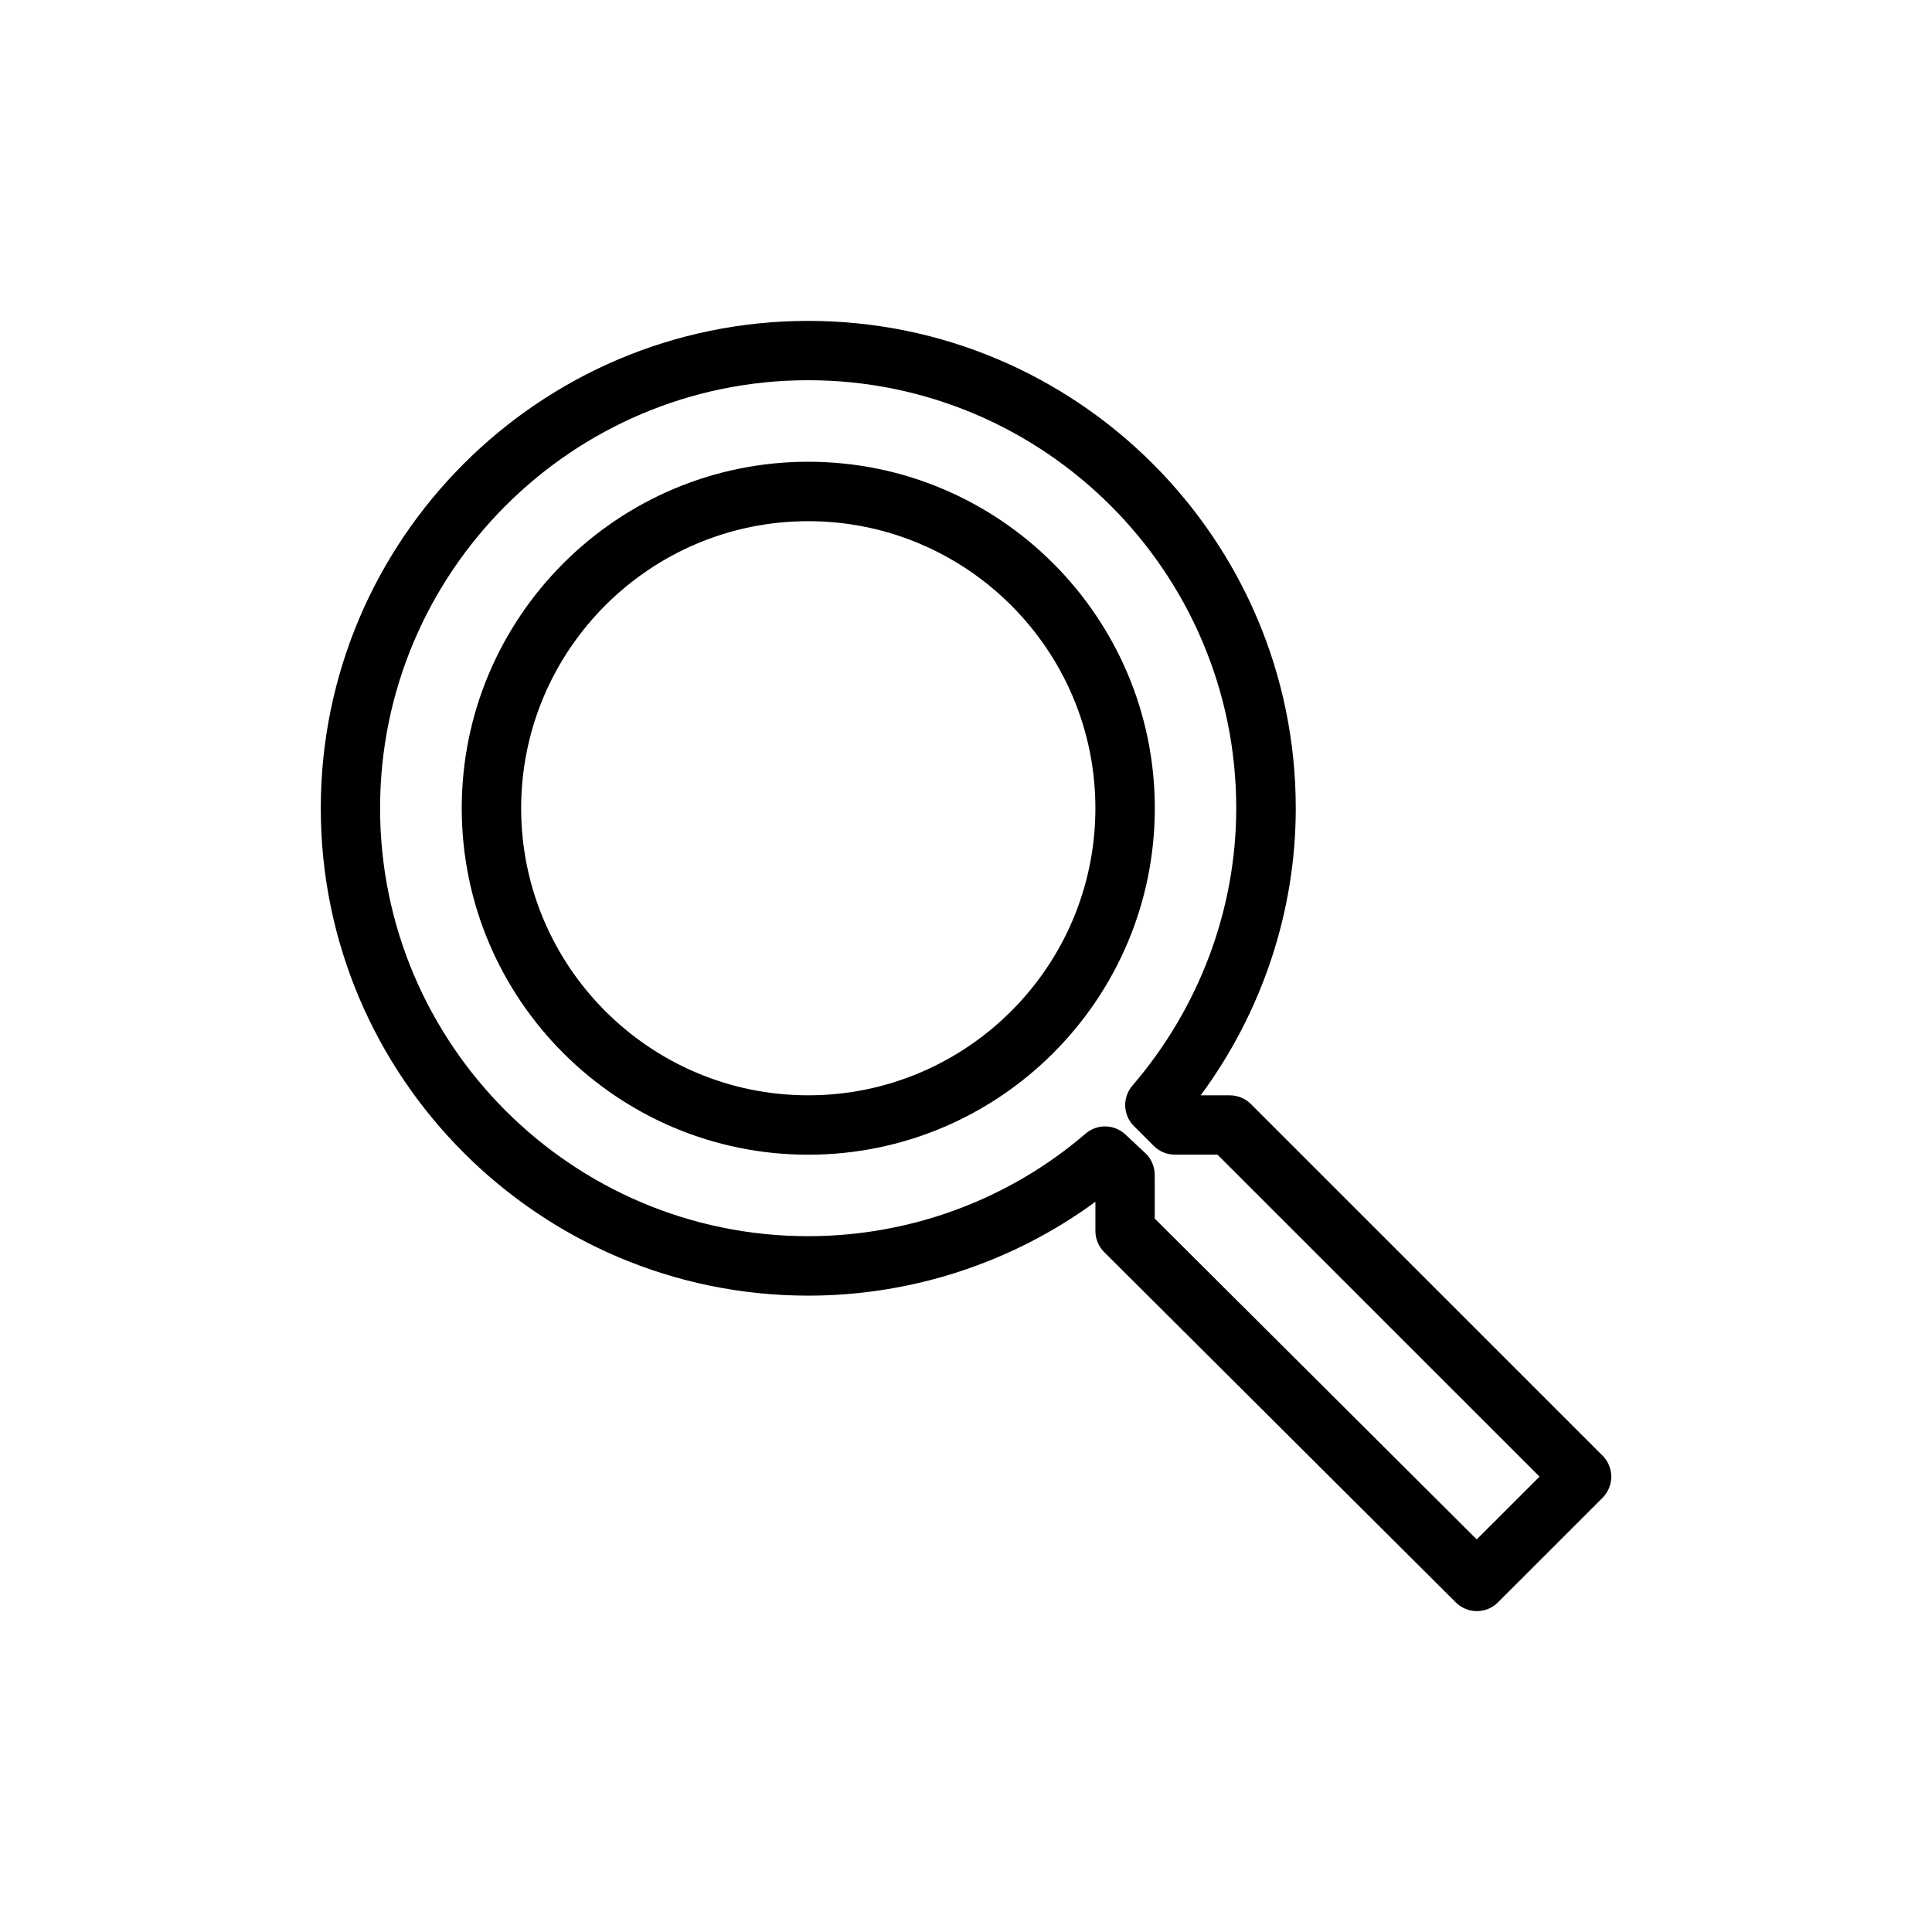 <?xml version="1.0" encoding="UTF-8"?>
<!-- Uploaded to: ICON Repo, www.svgrepo.com, Generator: ICON Repo Mixer Tools -->
<svg fill="#000000" width="800px" height="800px" version="1.1" viewBox="144 144 512 512" xmlns="http://www.w3.org/2000/svg">
 <path d="m535.37 570.96c-2 0-4.016-0.77-5.559-2.297l-93.203-92.859c-1.48-1.48-2.312-3.481-2.312-5.574v-7.746c-21.945 16.09-48.617 24.875-76.105 24.875-71.227 0-129.18-57.938-129.18-129.16 0-71.227 57.953-129.16 129.18-129.16 71.242 0 129.2 57.938 129.2 129.16 0 27.285-8.879 53.938-25.191 76.074h7.715c2.094 0 4.094 0.836 5.574 2.297l93.219 93.203c1.48 1.48 2.297 3.481 2.297 5.574s-0.836 4.094-2.297 5.574l-27.773 27.758c-1.531 1.527-3.543 2.285-5.559 2.285zm-85.336-104.01 85.316 85.004 16.641-16.625-85.348-85.332h-11.289c-2.094 0-4.094-0.836-5.574-2.297l-5.289-5.289c-2.914-2.914-3.086-7.574-0.395-10.707 17.742-20.641 27.52-46.762 27.52-73.523 0-62.535-50.883-113.42-113.45-113.42-62.551 0-113.44 50.883-113.44 113.42 0 62.535 50.883 113.42 113.44 113.42 27.031 0 53.152-9.652 73.539-27.191 3.07-2.629 7.59-2.504 10.516 0.219l5.305 4.961c1.59 1.496 2.488 3.574 2.488 5.746l0.008 11.613zm-91.848-16.941c-50.633 0-91.82-41.188-91.82-91.82 0-50.633 41.188-91.82 91.82-91.82 50.648 0 91.852 41.188 91.852 91.82-0.004 50.637-41.203 91.82-91.852 91.82zm0-167.89c-41.957 0-76.074 34.117-76.074 76.074 0 41.957 34.117 76.074 76.074 76.074 41.973 0 76.105-34.117 76.105-76.074 0-41.957-34.148-76.074-76.105-76.074z"/>
</svg>